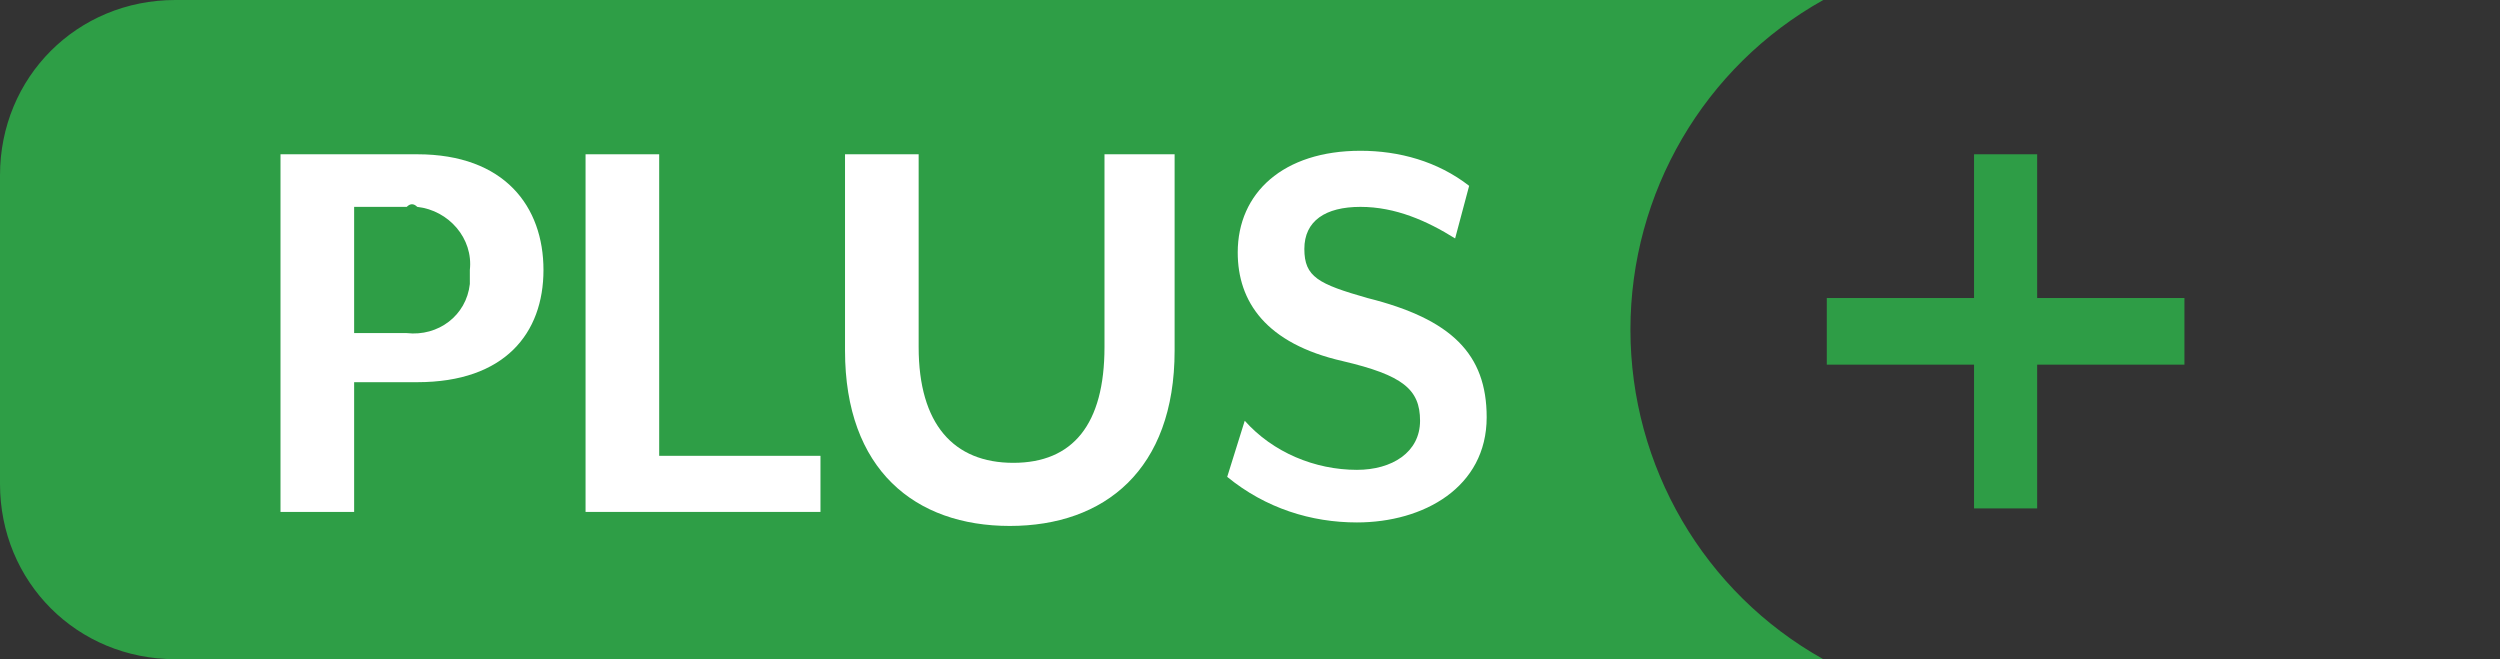 <?xml version="1.0" encoding="UTF-8"?> <!-- Generator: Adobe Illustrator 25.4.2, SVG Export Plug-In . SVG Version: 6.00 Build 0) --> <svg xmlns="http://www.w3.org/2000/svg" xmlns:xlink="http://www.w3.org/1999/xlink" version="1.1" id="Layer_1" x="0px" y="0px" viewBox="0 0 71.3 18.8" style="enable-background:new 0 0 71.3 18.8;" xml:space="preserve"><rect x="0" y="0" width="71.3" height="18.8" fill="#333333" stroke="none"/> <style type="text/css"> .st0{fill:#2E9E46;} .st1{fill:#FFFFFF;} .st2{fill:#2E9D46;} </style> <path class="st0" d="M46.5,9.4c0-3.9,2.1-7.5,5.5-9.4H5C2.2,0,0,2.2,0,5v8.8c0,2.8,2.2,5,5,5h47C48.6,16.9,46.5,13.3,46.5,9.4z"></path> <path class="st1" d="M11.9,10.9h-1.8v3.7H8V4.4h3.9c2.5,0,3.6,1.5,3.6,3.3S14.4,10.9,11.9,10.9z M11.6,5.9h-1.5v3.6h1.5 c0.9,0.1,1.7-0.5,1.8-1.4c0-0.1,0-0.3,0-0.4c0.1-0.9-0.6-1.7-1.5-1.8C11.8,5.8,11.7,5.8,11.6,5.9z"></path> <path class="st1" d="M16.7,14.6V4.4h2.1V13h4.6v1.6H16.7z"></path> <path class="st1" d="M28.8,15c-2.7,0-4.7-1.6-4.7-5V4.4h2.1v5.5c0,2.2,1,3.3,2.7,3.3s2.6-1.1,2.6-3.3V4.4h2v5.6 C33.5,13.4,31.5,15,28.8,15z"></path> <path class="st1" d="M38.7,14.9c-1.3,0-2.6-0.4-3.7-1.3l0.5-1.6c0.8,0.9,2,1.4,3.2,1.4c1,0,1.8-0.5,1.8-1.4s-0.5-1.3-2.2-1.7 c-2.2-0.5-3-1.7-3-3.1c0-1.7,1.3-2.9,3.5-2.9c1.1,0,2.2,0.3,3.1,1l-0.4,1.5c-0.8-0.5-1.7-0.9-2.7-0.9c-1,0-1.6,0.4-1.6,1.2 s0.4,1,1.8,1.4c2.4,0.6,3.4,1.6,3.4,3.4C42.4,13.9,40.6,14.9,38.7,14.9z"></path> <polygon class="st2" points="62.3,10.4 62.3,8.5 58.1,8.5 58.1,4.4 56.3,4.4 56.3,8.5 52.1,8.5 52.1,10.4 56.3,10.4 56.3,14.5 58.1,14.5 58.1,10.4 "></polygon> </svg> 